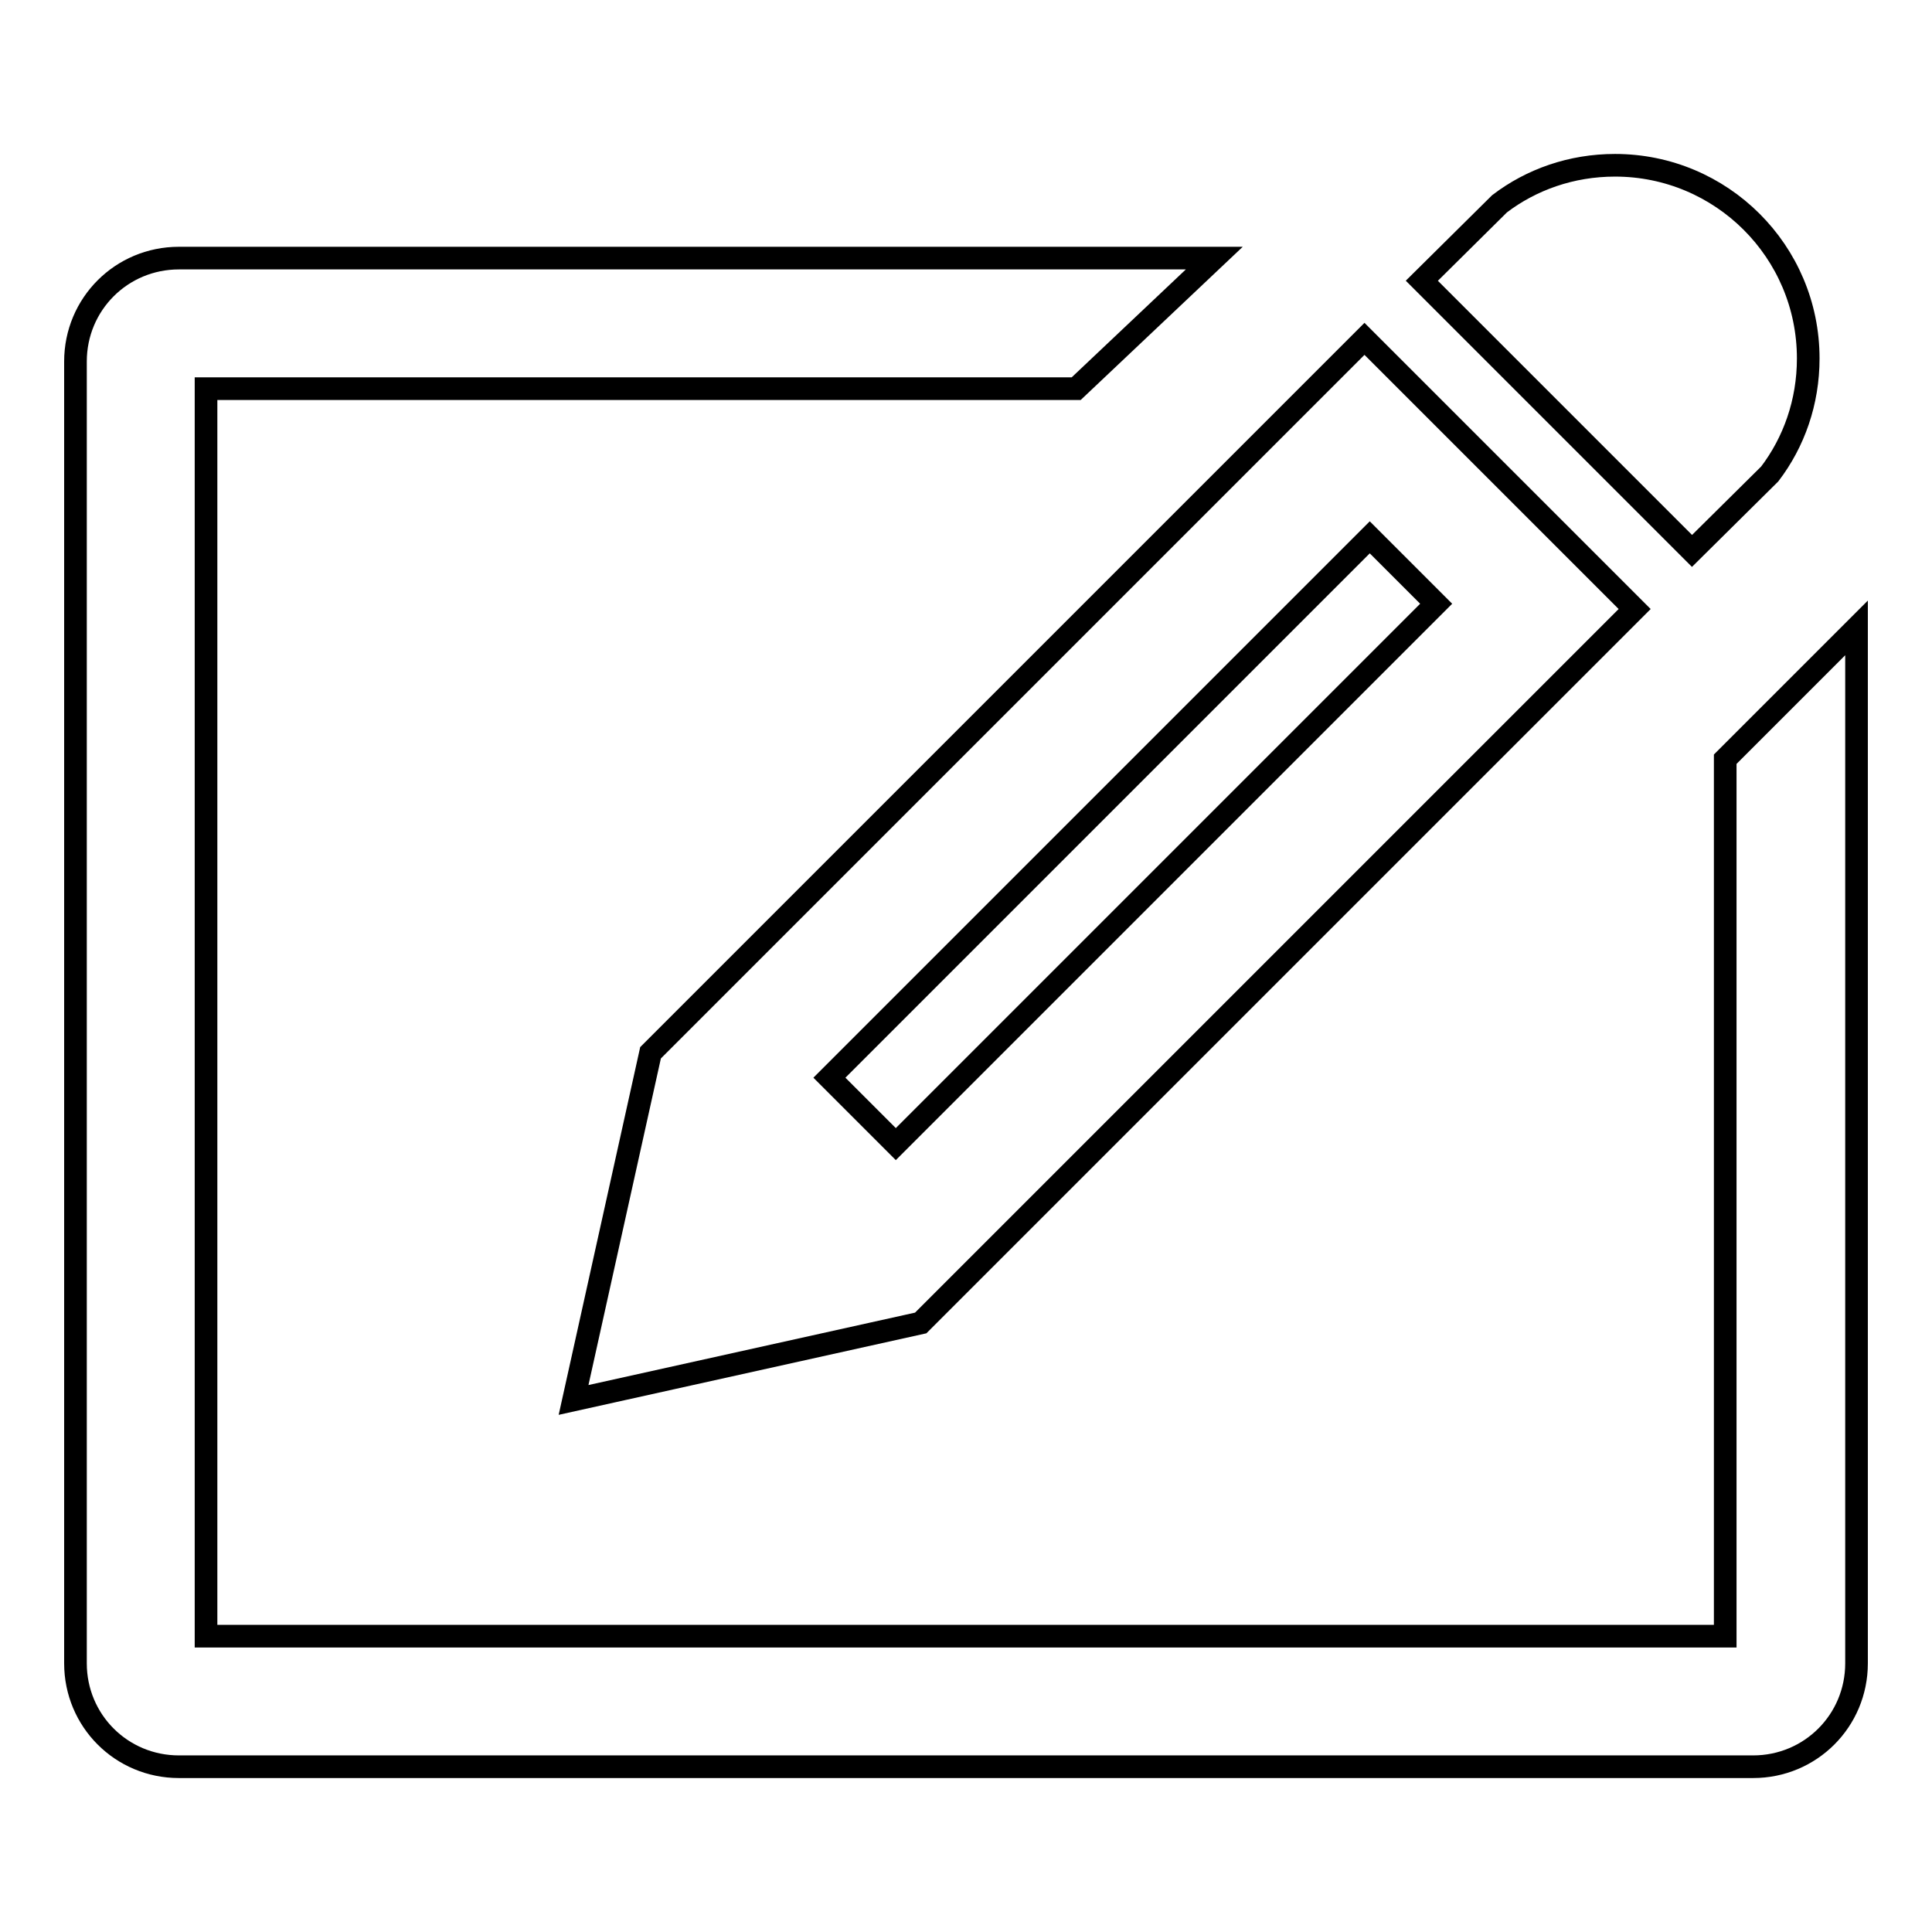 <?xml version="1.0" encoding="utf-8"?>
<!-- Svg Vector Icons : http://www.onlinewebfonts.com/icon -->
<!DOCTYPE svg PUBLIC "-//W3C//DTD SVG 1.1//EN" "http://www.w3.org/Graphics/SVG/1.1/DTD/svg11.dtd">
<svg version="1.1" xmlns="http://www.w3.org/2000/svg" xmlns:xlink="http://www.w3.org/1999/xlink" x="0px" y="0px" viewBox="0 0 256 256" enable-background="new 0 0 256 256" xml:space="preserve">
<g><g><path stroke-width="3" fill-opacity="0" stroke="#000000"  d="M232.3,234.1H23.7c-7.6,0-13.7-6.1-13.7-13.7V47.9c0-7.6,6.1-13.7,13.7-13.7h137.2l-18.3,17.3H27.3v165.3h201.3V100.6L246,83.2v137.2C246,228,239.9,234.1,232.3,234.1z"/><path stroke-width="3" fill-opacity="0" stroke="#000000"  d="M214,21.9c14.1,0,25.6,11.4,25.6,25.6c0,5.8-1.9,11.1-5.1,15.3L224.2,73l-35.8-35.8L198.7,27C202.9,23.8,208.2,21.9,214,21.9z M86.2,139.5l-10.2,46l46-10.2l94.6-94.6l-35.8-35.8L86.2,139.5z M190.3,80l-71.6,71.6l-8.8-8.8l71.6-71.6L190.3,80z"/></g></g>
</svg>